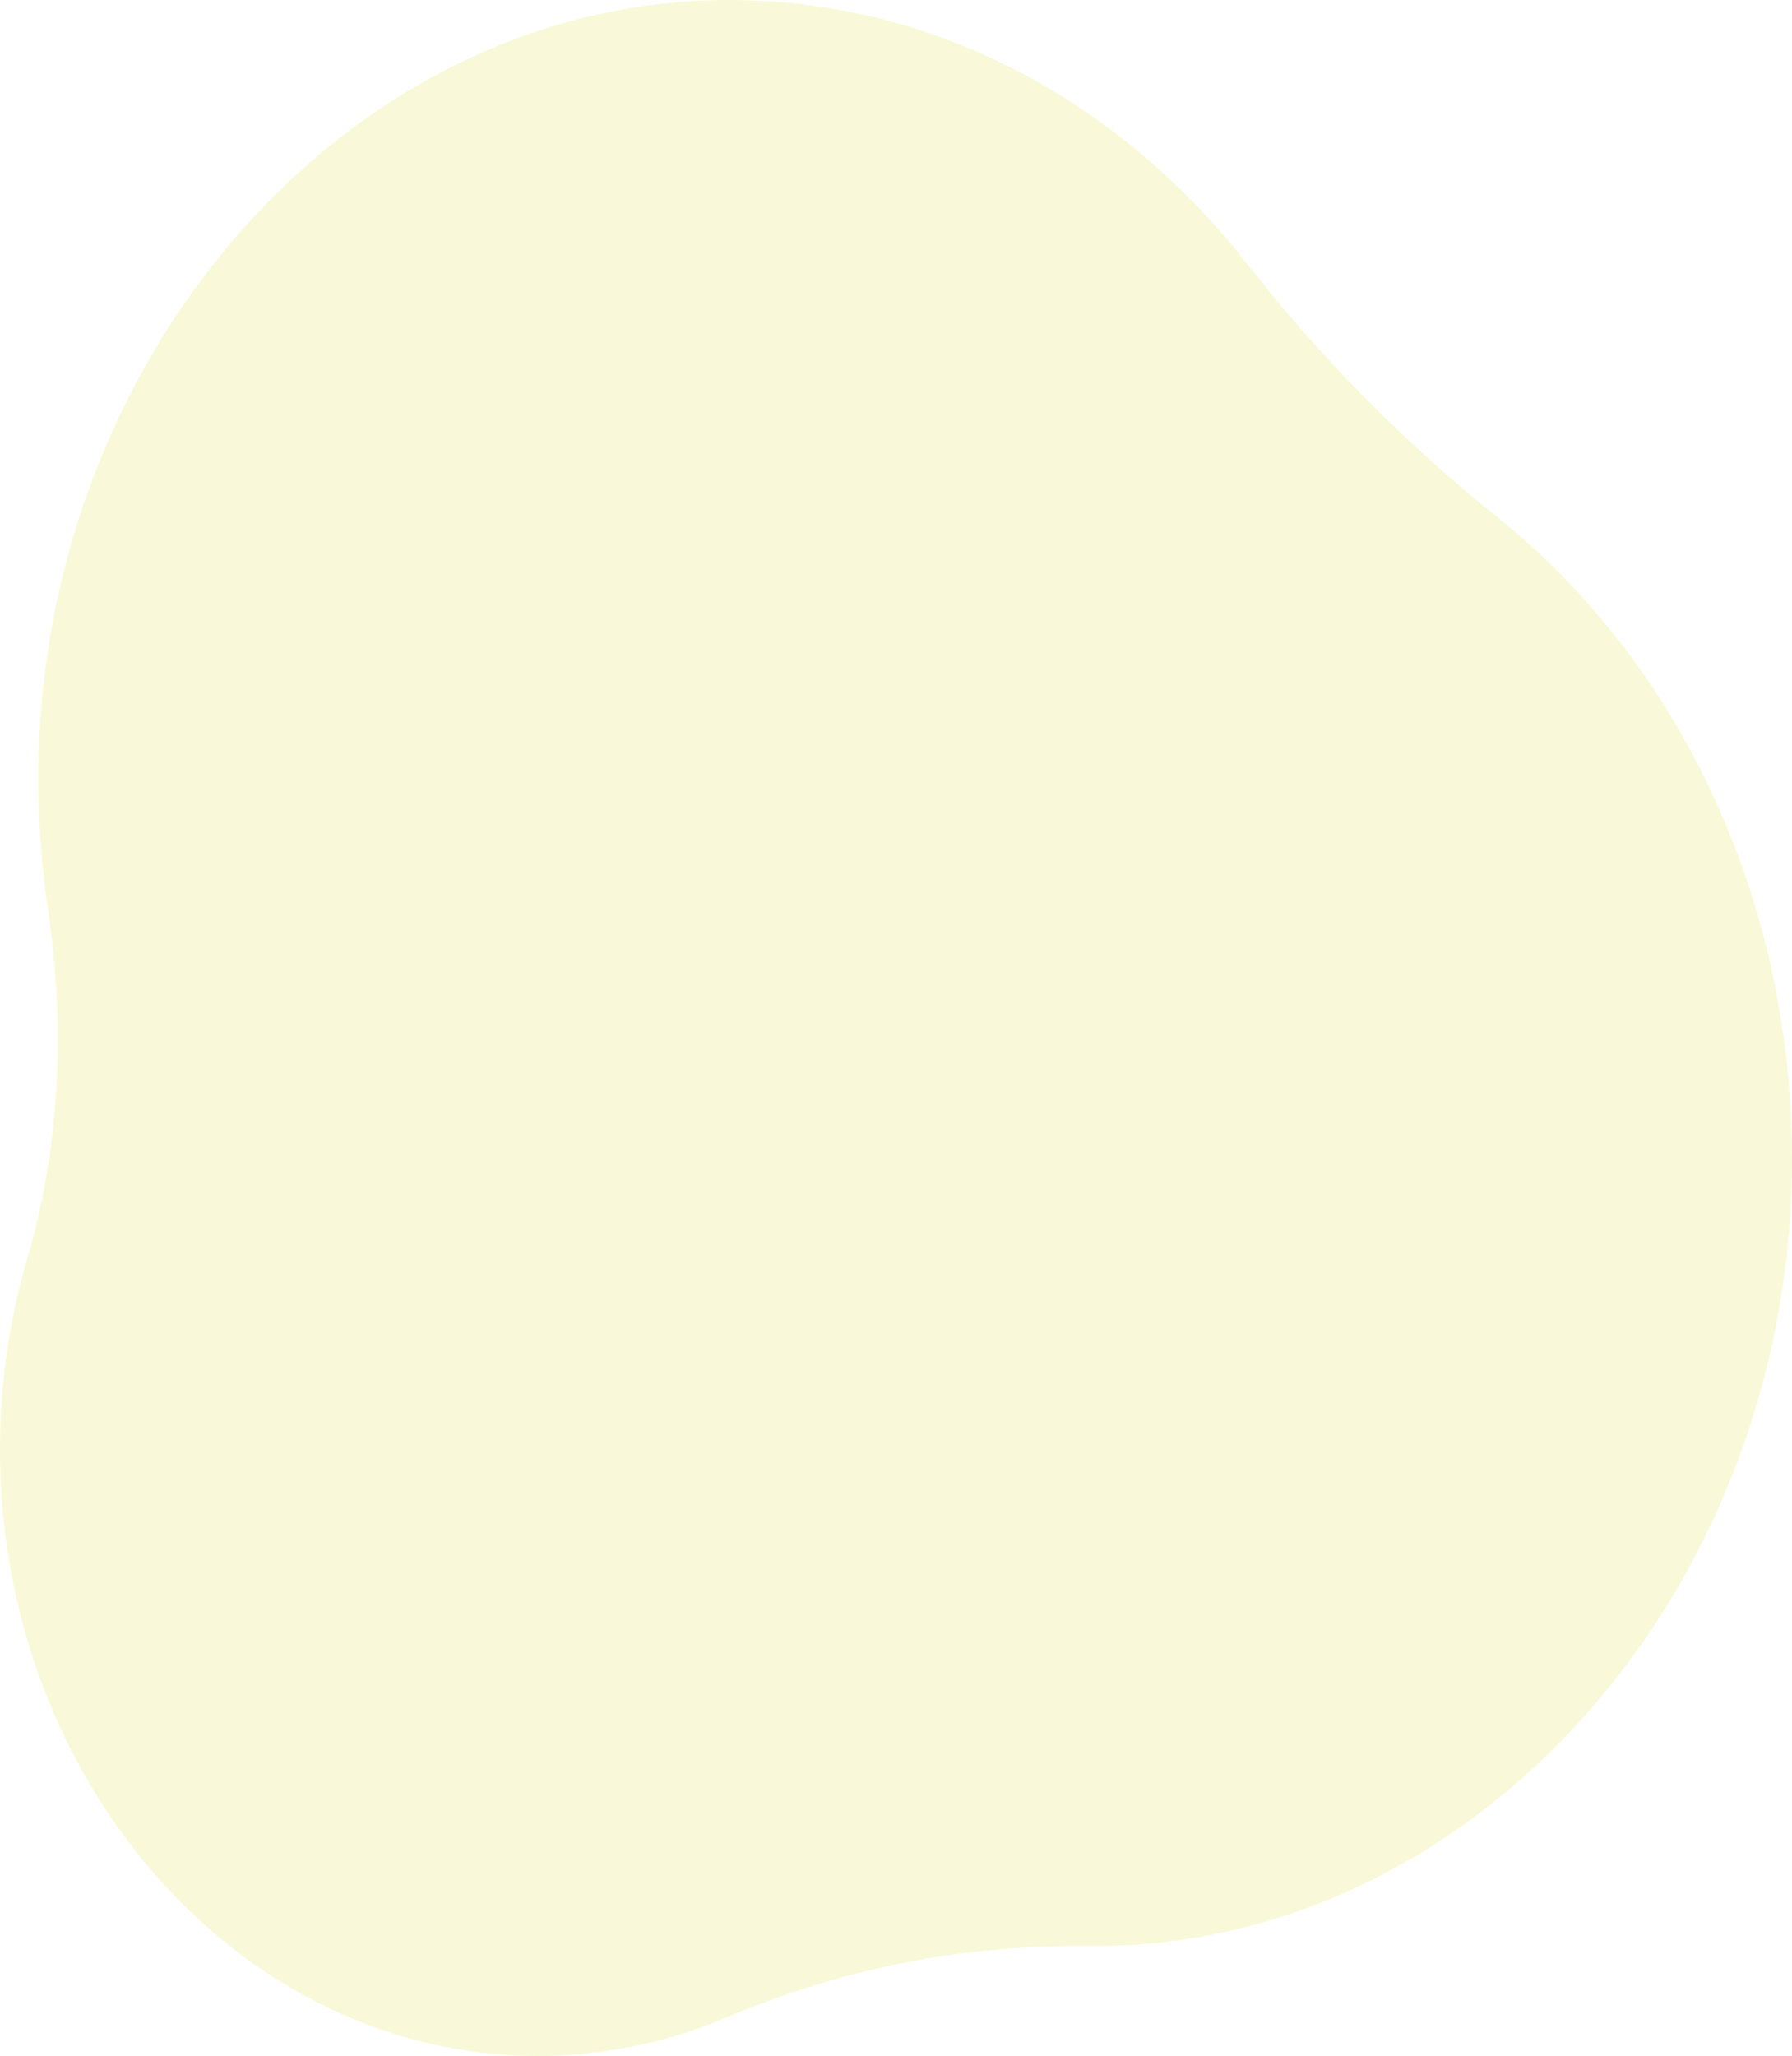 <svg width="545" height="625" viewBox="0 0 545 625" fill="none" xmlns="http://www.w3.org/2000/svg">
<path d="M379.37 80.306C340.773 30.94 284.237 -0.154 221.241 0.001C105.7 0.284 10.383 109.209 11.652 239.434C11.778 252.075 12.784 264.472 14.591 276.571C19.918 312.072 18.295 348.578 8.245 382.752C3.112 400.251 0.242 418.91 0.014 438.29C-1.153 540.604 72.704 624.994 163.505 624.994C183.753 624.994 203.143 620.845 221.035 613.255C256.066 598.398 293.246 591.169 330.666 591.581C331.386 591.581 332.095 591.581 332.815 591.581C449.089 591.581 545.228 482.991 545 351.941C544.851 271.649 509.603 200.648 455.617 157.402C427.675 135.019 402.031 109.273 379.37 80.28V80.306Z" fill="#E5E545" fill-opacity="0.2"/>
</svg>
